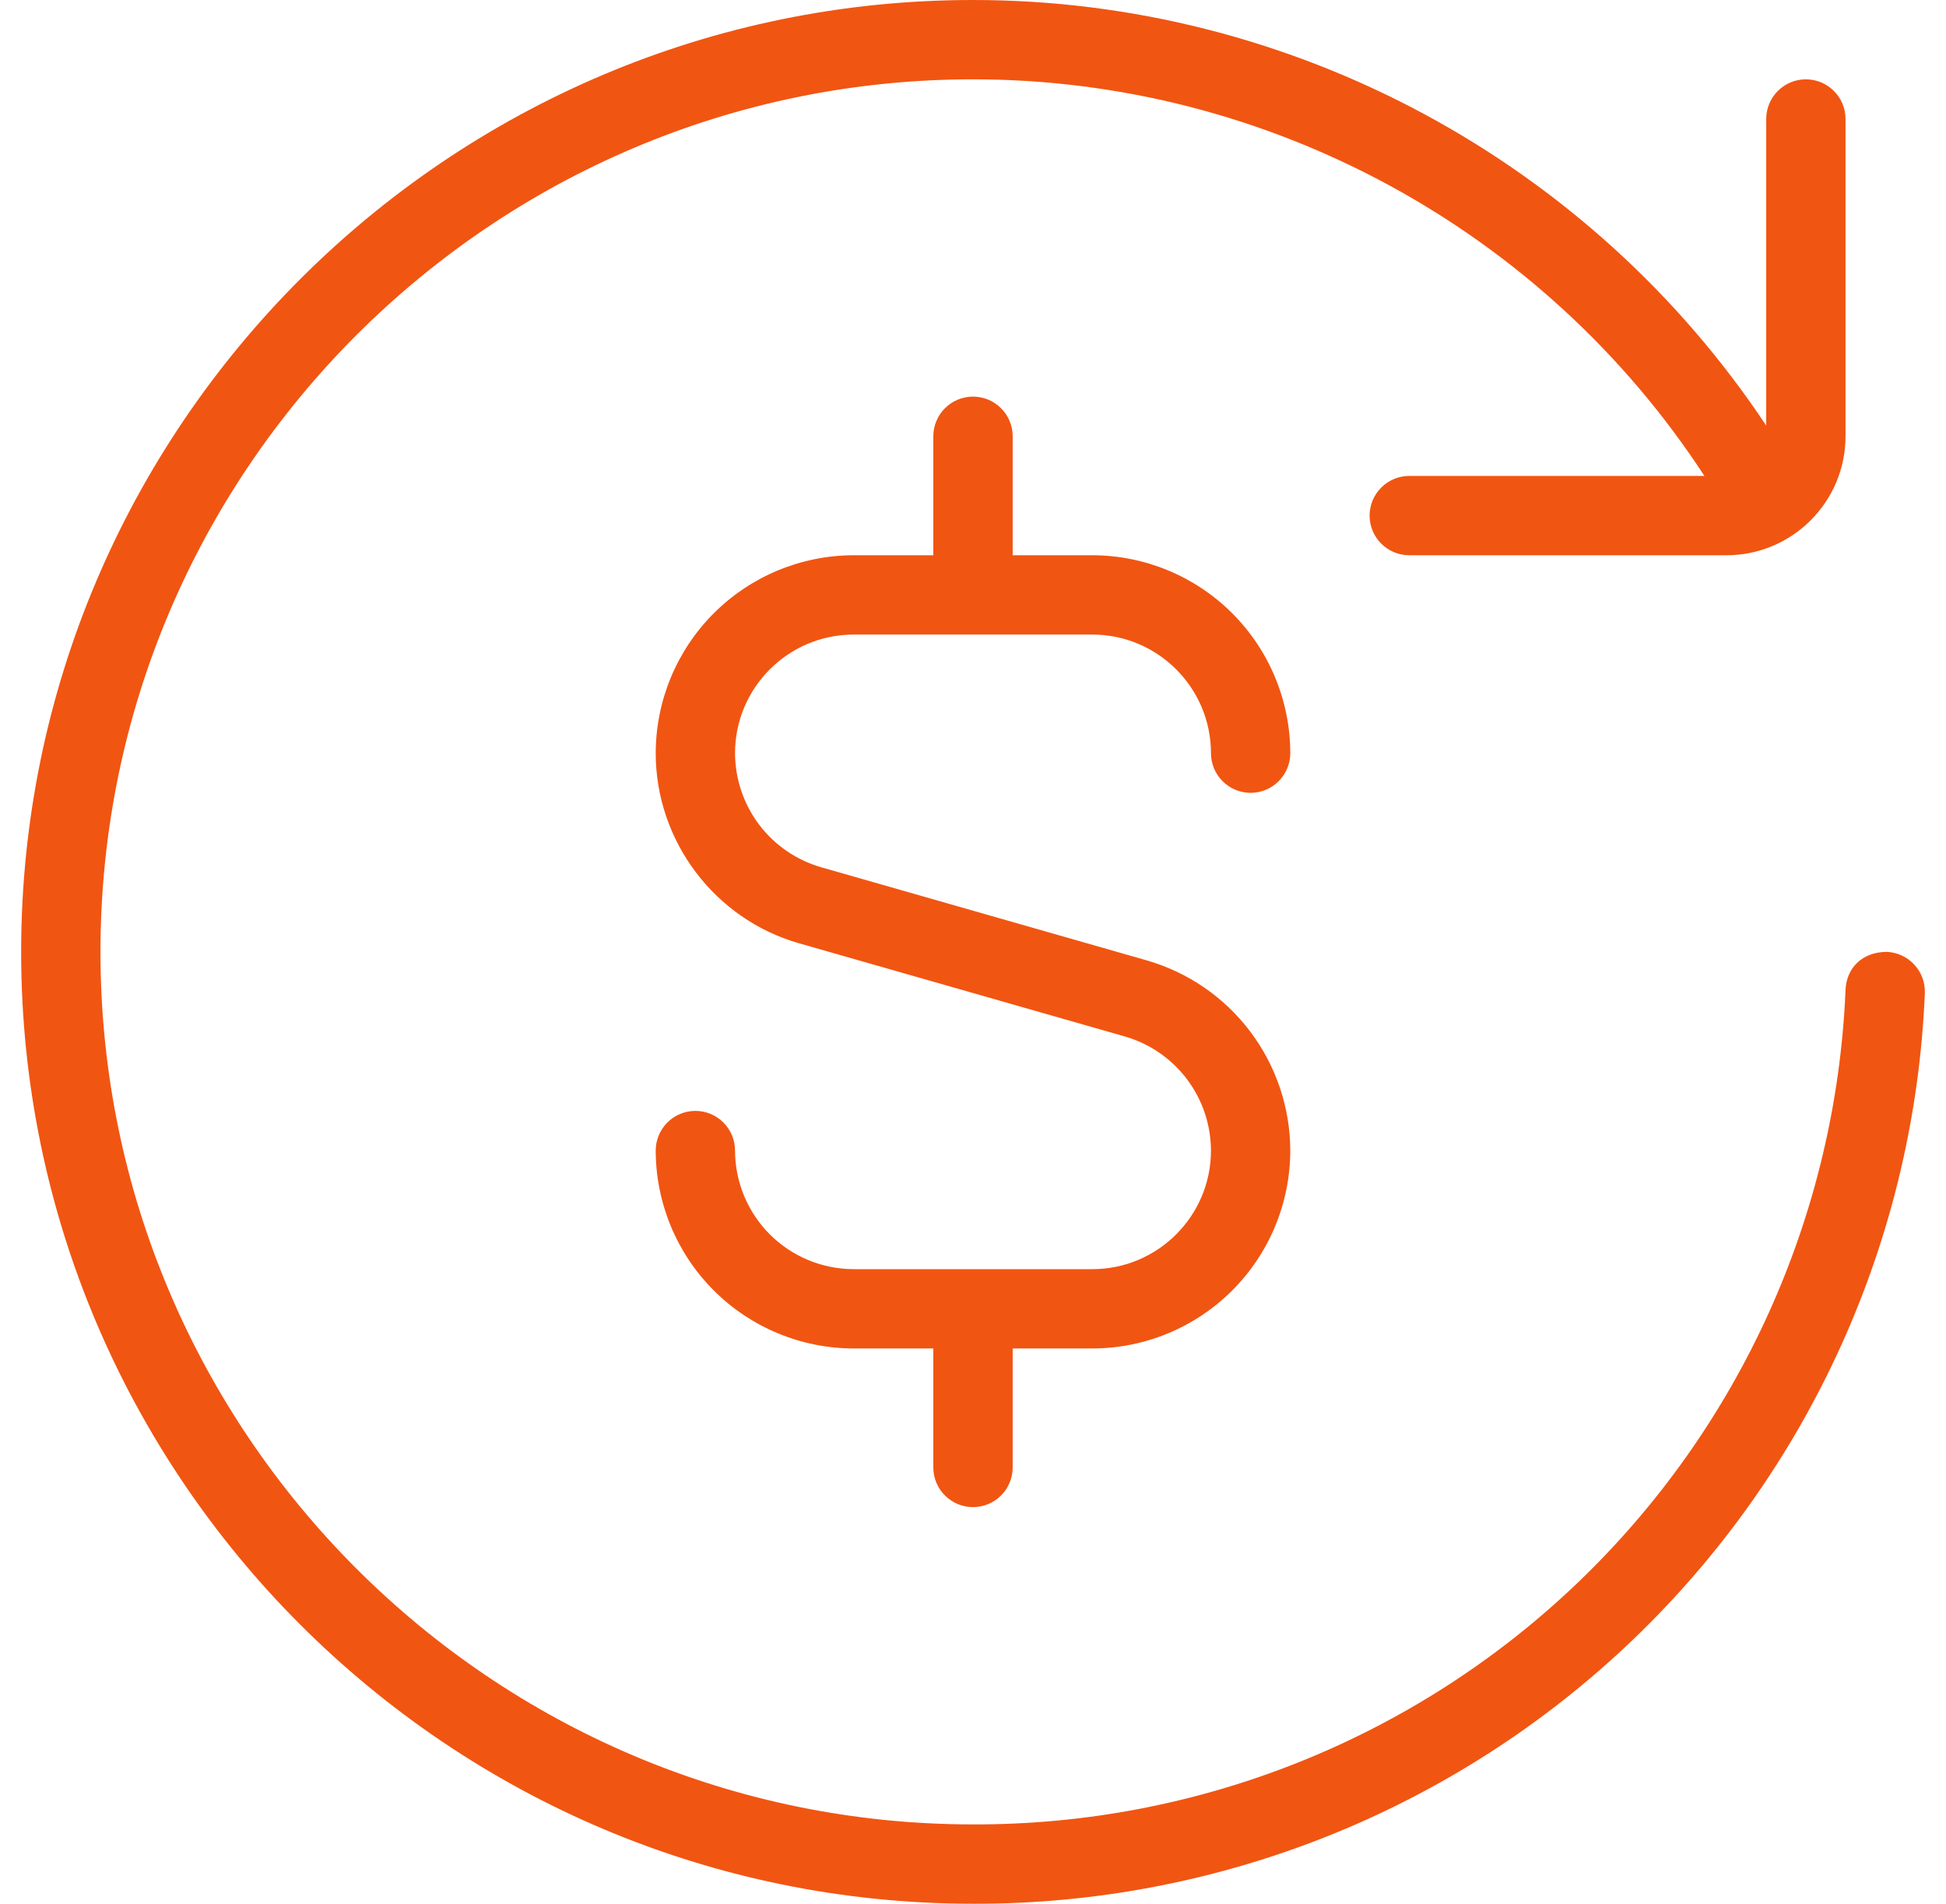 <svg xmlns="http://www.w3.org/2000/svg" fill="none" viewBox="0 0 46 45" height="45" width="46">
<g clip-path="url(#clip0_115_2386)">
<path fill="#F15512" d="M45.5 23.477C45.259 29.277 42.781 34.759 38.586 38.772C34.391 42.784 28.805 45.017 23 45C10.593 45 0.5 34.907 0.5 22.5C0.5 10.093 10.593 0 23 0C30.552 0 37.601 3.817 41.75 10.059V2.812C41.75 2.564 41.849 2.325 42.025 2.15C42.2 1.974 42.439 1.875 42.688 1.875C42.936 1.875 43.175 1.974 43.35 2.15C43.526 2.325 43.625 2.564 43.625 2.812V10.312C43.625 11.863 42.363 13.125 40.812 13.125H33.312C33.064 13.125 32.825 13.026 32.65 12.85C32.474 12.675 32.375 12.436 32.375 12.188C32.375 11.939 32.474 11.7 32.65 11.525C32.825 11.349 33.064 11.25 33.312 11.25H40.289C36.5 5.438 29.984 1.875 23 1.875C11.628 1.875 2.375 11.128 2.375 22.5C2.375 33.872 11.628 43.125 23 43.125C28.321 43.141 33.442 41.096 37.288 37.418C41.133 33.739 43.404 28.715 43.625 23.398C43.648 22.883 44.015 22.502 44.602 22.5C45.117 22.524 45.521 22.959 45.5 23.477ZM20.178 15H25.822C27.367 15 28.625 16.258 28.625 17.803C28.625 18.052 28.724 18.29 28.9 18.466C29.075 18.642 29.314 18.741 29.562 18.741C29.811 18.741 30.05 18.642 30.225 18.466C30.401 18.29 30.5 18.052 30.5 17.803C30.498 16.563 30.005 15.374 29.128 14.497C28.251 13.62 27.062 13.127 25.822 13.125H23.938V10.312C23.938 10.064 23.839 9.825 23.663 9.65C23.487 9.474 23.249 9.375 23 9.375C22.751 9.375 22.513 9.474 22.337 9.65C22.161 9.825 22.062 10.064 22.062 10.312V13.125H20.178C18.938 13.127 17.749 13.62 16.872 14.497C15.995 15.374 15.502 16.563 15.5 17.803C15.5 19.881 16.895 21.731 18.894 22.299L26.593 24.501C27.177 24.67 27.691 25.024 28.058 25.51C28.424 25.997 28.623 26.588 28.625 27.197C28.625 28.742 27.367 30 25.822 30H20.178C19.435 29.999 18.723 29.703 18.197 29.178C17.672 28.652 17.376 27.94 17.375 27.197C17.375 26.948 17.276 26.71 17.1 26.534C16.925 26.358 16.686 26.259 16.438 26.259C16.189 26.259 15.95 26.358 15.775 26.534C15.599 26.71 15.5 26.948 15.5 27.197C15.502 28.437 15.995 29.626 16.872 30.503C17.749 31.38 18.938 31.873 20.178 31.875H22.062V34.688C22.062 34.936 22.161 35.175 22.337 35.35C22.513 35.526 22.751 35.625 23 35.625C23.249 35.625 23.487 35.526 23.663 35.35C23.839 35.175 23.938 34.936 23.938 34.688V31.875H25.822C27.062 31.873 28.251 31.38 29.128 30.503C30.005 29.626 30.498 28.437 30.5 27.197C30.497 26.181 30.165 25.194 29.553 24.383C28.941 23.572 28.082 22.982 27.106 22.701L19.407 20.499C18.823 20.33 18.309 19.976 17.942 19.49C17.576 19.004 17.377 18.412 17.375 17.803C17.375 16.258 18.633 15 20.178 15Z"></path>
</g>
<defs>
<clipPath id="clip0_115_2386">
<rect transform="translate(0.5)" fill="white" height="45" width="45"></rect>
</clipPath>
</defs>
</svg>
